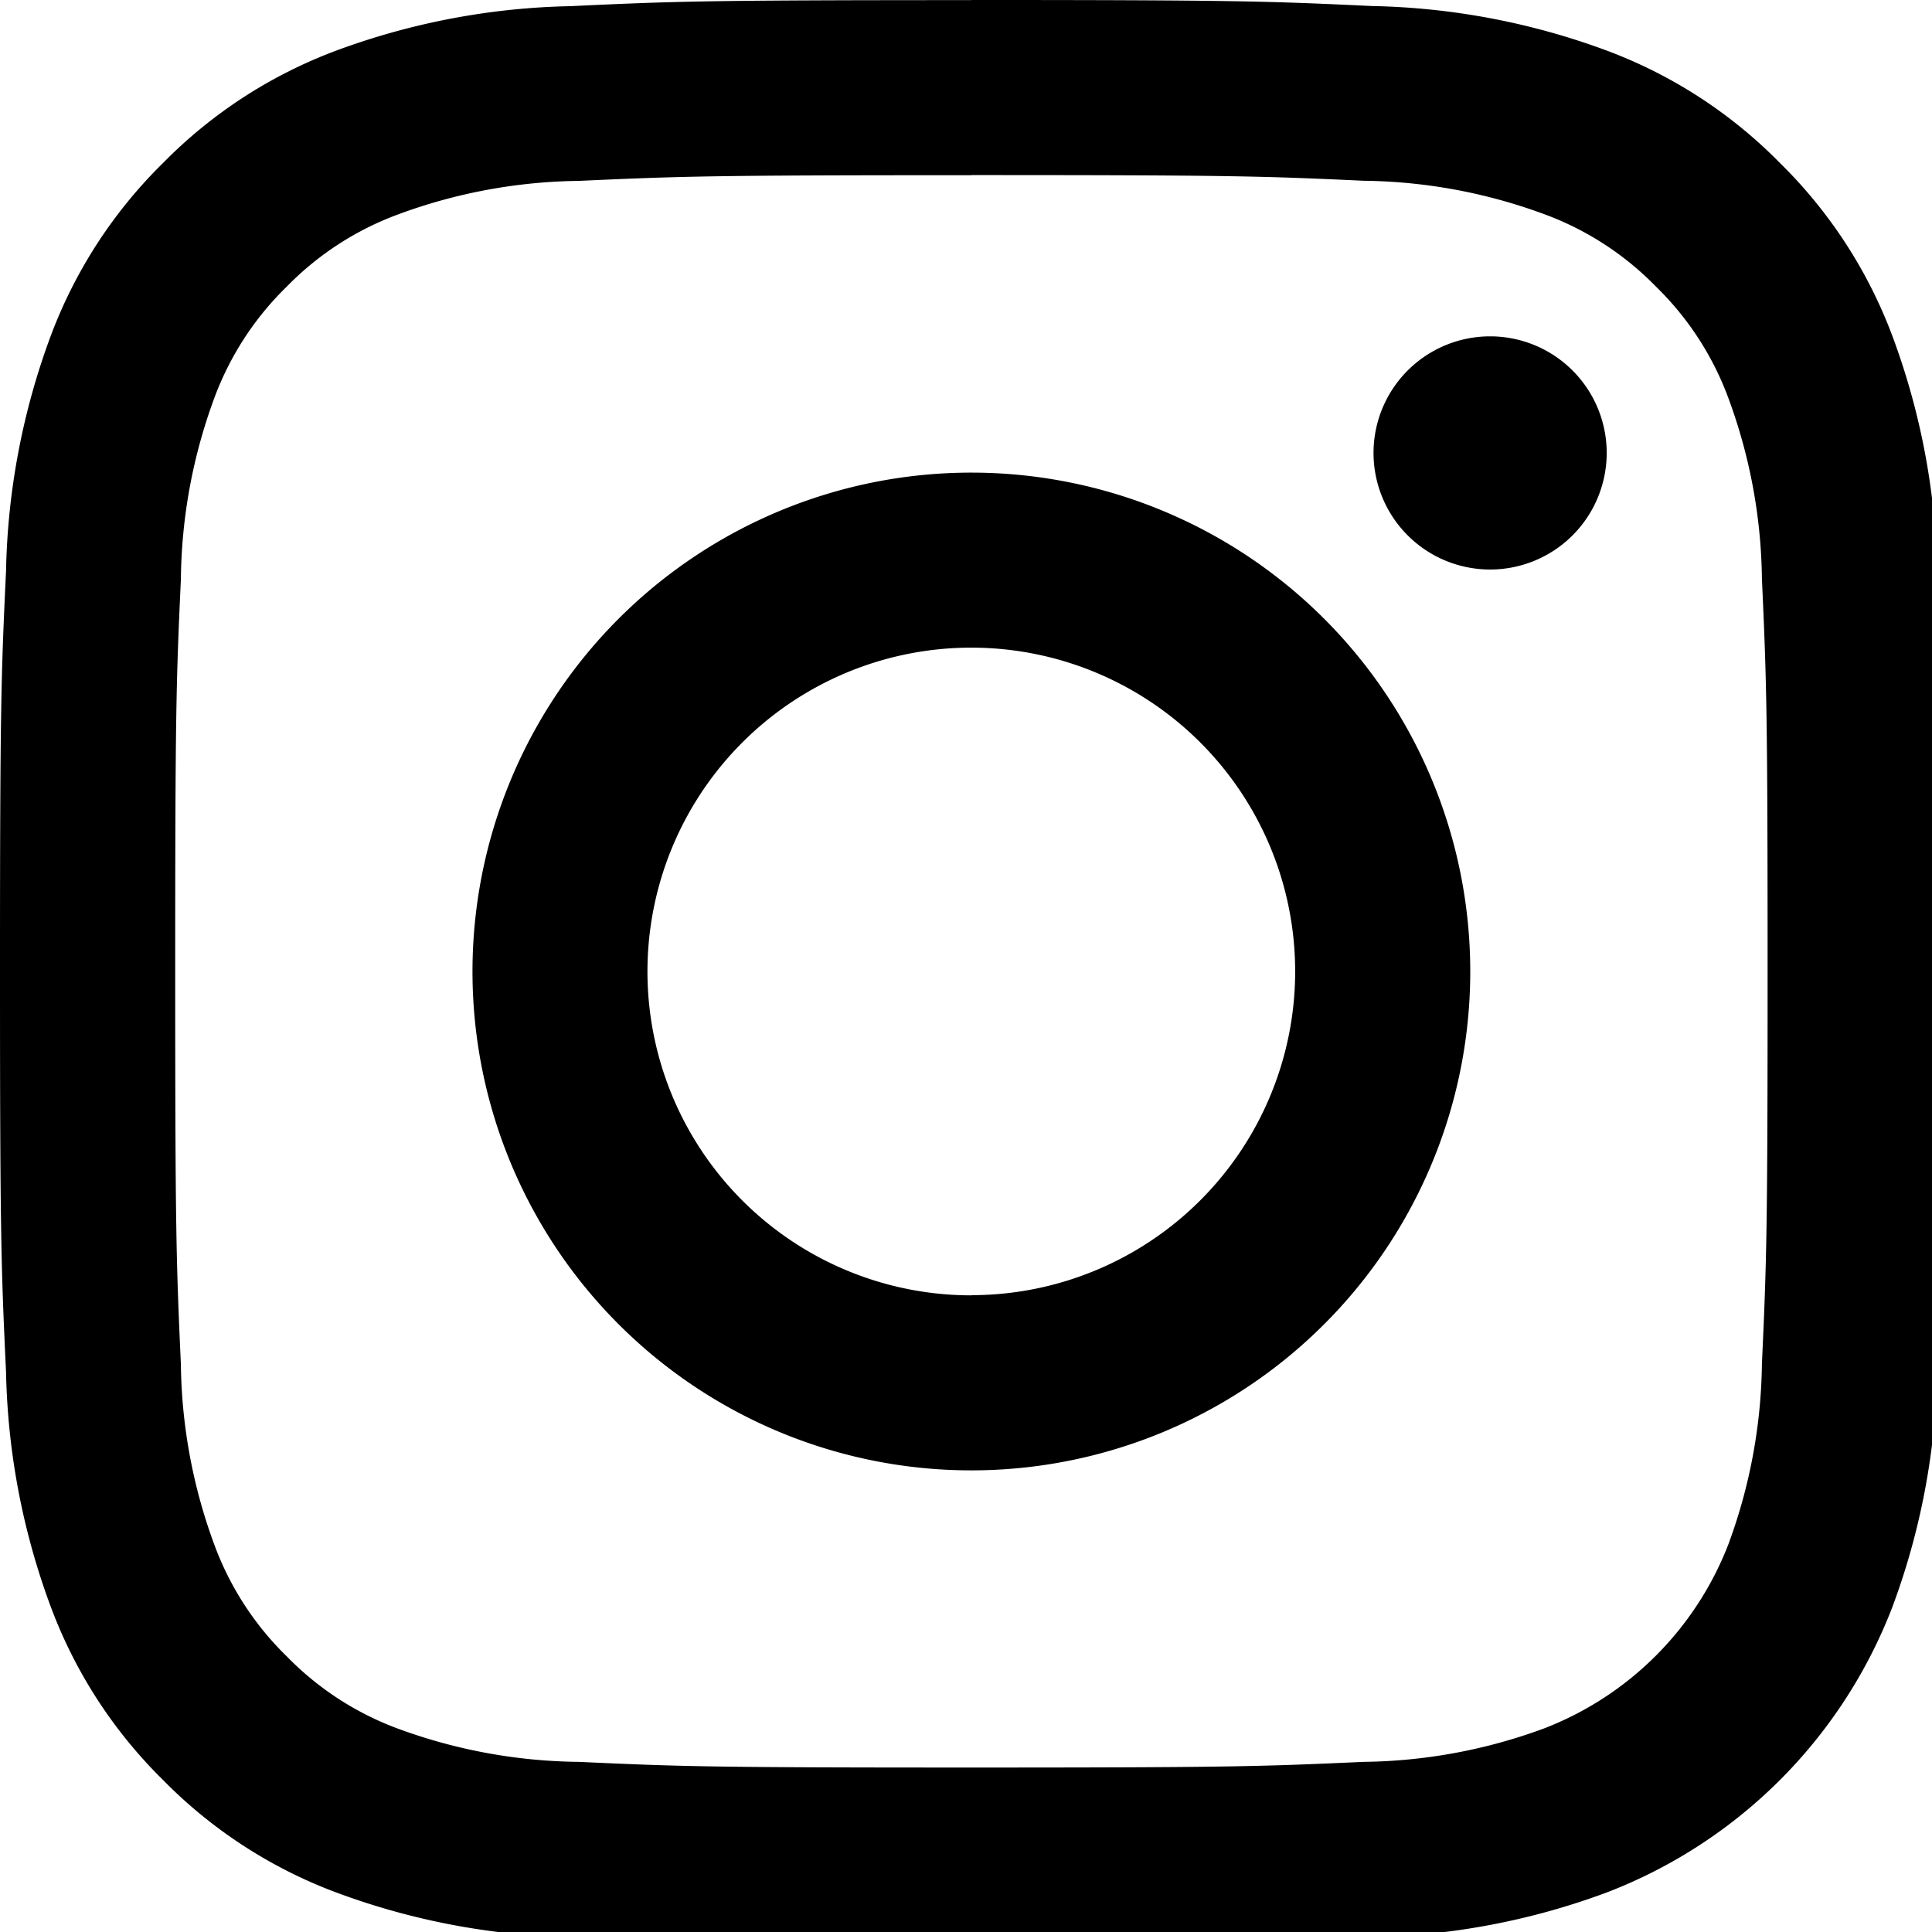 <svg id="actu-picto-insta" xmlns="http://www.w3.org/2000/svg" xmlns:xlink="http://www.w3.org/1999/xlink" width="32" height="32" viewBox="0 0 32 32">
  <defs>
    <clipPath id="clip-path">
      <rect id="Rectangle_12" data-name="Rectangle 12" width="32" height="32"/>
    </clipPath>
  </defs>
  <g id="Groupe_12" data-name="Groupe 12" clip-path="url(#clip-path)">
    <path id="Tracé_30" data-name="Tracé 30" d="M16.091,2.9c4.3,0,4.805.016,6.5.094a8.9,8.9,0,0,1,2.988.554,4.986,4.986,0,0,1,1.85,1.2,4.986,4.986,0,0,1,1.2,1.85,8.91,8.91,0,0,1,.554,2.988c.077,1.7.094,2.206.094,6.5s-.016,4.805-.094,6.5a8.91,8.91,0,0,1-.554,2.988,5.328,5.328,0,0,1-3.054,3.054,8.9,8.9,0,0,1-2.988.554c-1.7.077-2.205.094-6.5.094s-4.806-.016-6.5-.094A8.9,8.9,0,0,1,6.6,28.635a4.986,4.986,0,0,1-1.85-1.2,4.986,4.986,0,0,1-1.2-1.85,8.9,8.9,0,0,1-.554-2.988c-.077-1.7-.094-2.206-.094-6.5s.016-4.805.094-6.5A8.9,8.9,0,0,1,3.547,6.6a4.986,4.986,0,0,1,1.2-1.85,4.986,4.986,0,0,1,1.85-1.2,8.9,8.9,0,0,1,2.988-.554c1.7-.077,2.206-.094,6.5-.094m0-2.9c-4.37,0-4.918.019-6.635.1A11.813,11.813,0,0,0,5.551.845,7.886,7.886,0,0,0,2.7,2.7,7.886,7.886,0,0,0,.845,5.551,11.813,11.813,0,0,0,.1,9.457C.019,11.173,0,11.721,0,16.091s.019,4.918.1,6.635a11.813,11.813,0,0,0,.748,3.906A7.886,7.886,0,0,0,2.7,29.482a7.891,7.891,0,0,0,2.85,1.856,11.813,11.813,0,0,0,3.906.748c1.716.078,2.265.1,6.635.1s4.918-.019,6.635-.1a11.813,11.813,0,0,0,3.906-.748,8.228,8.228,0,0,0,4.706-4.706,11.813,11.813,0,0,0,.748-3.906c.078-1.716.1-2.265.1-6.635s-.019-4.918-.1-6.635a11.813,11.813,0,0,0-.748-3.906A7.891,7.891,0,0,0,29.482,2.7,7.886,7.886,0,0,0,26.632.845,11.813,11.813,0,0,0,22.726.1C21.01.019,20.461,0,16.091,0"/>
    <path id="Tracé_31" data-name="Tracé 31" d="M28.939,20.676A8.263,8.263,0,1,0,37.2,28.939a8.263,8.263,0,0,0-8.263-8.263m0,13.627A5.364,5.364,0,1,1,34.3,28.939,5.364,5.364,0,0,1,28.939,34.3" transform="translate(-12.848 -12.848)"/>
    <path id="Tracé_32" data-name="Tracé 32" d="M63.949,16.644a1.931,1.931,0,1,1-1.931-1.931,1.931,1.931,0,0,1,1.931,1.931" transform="translate(-37.337 -9.142)"/>
  </g>
</svg>
